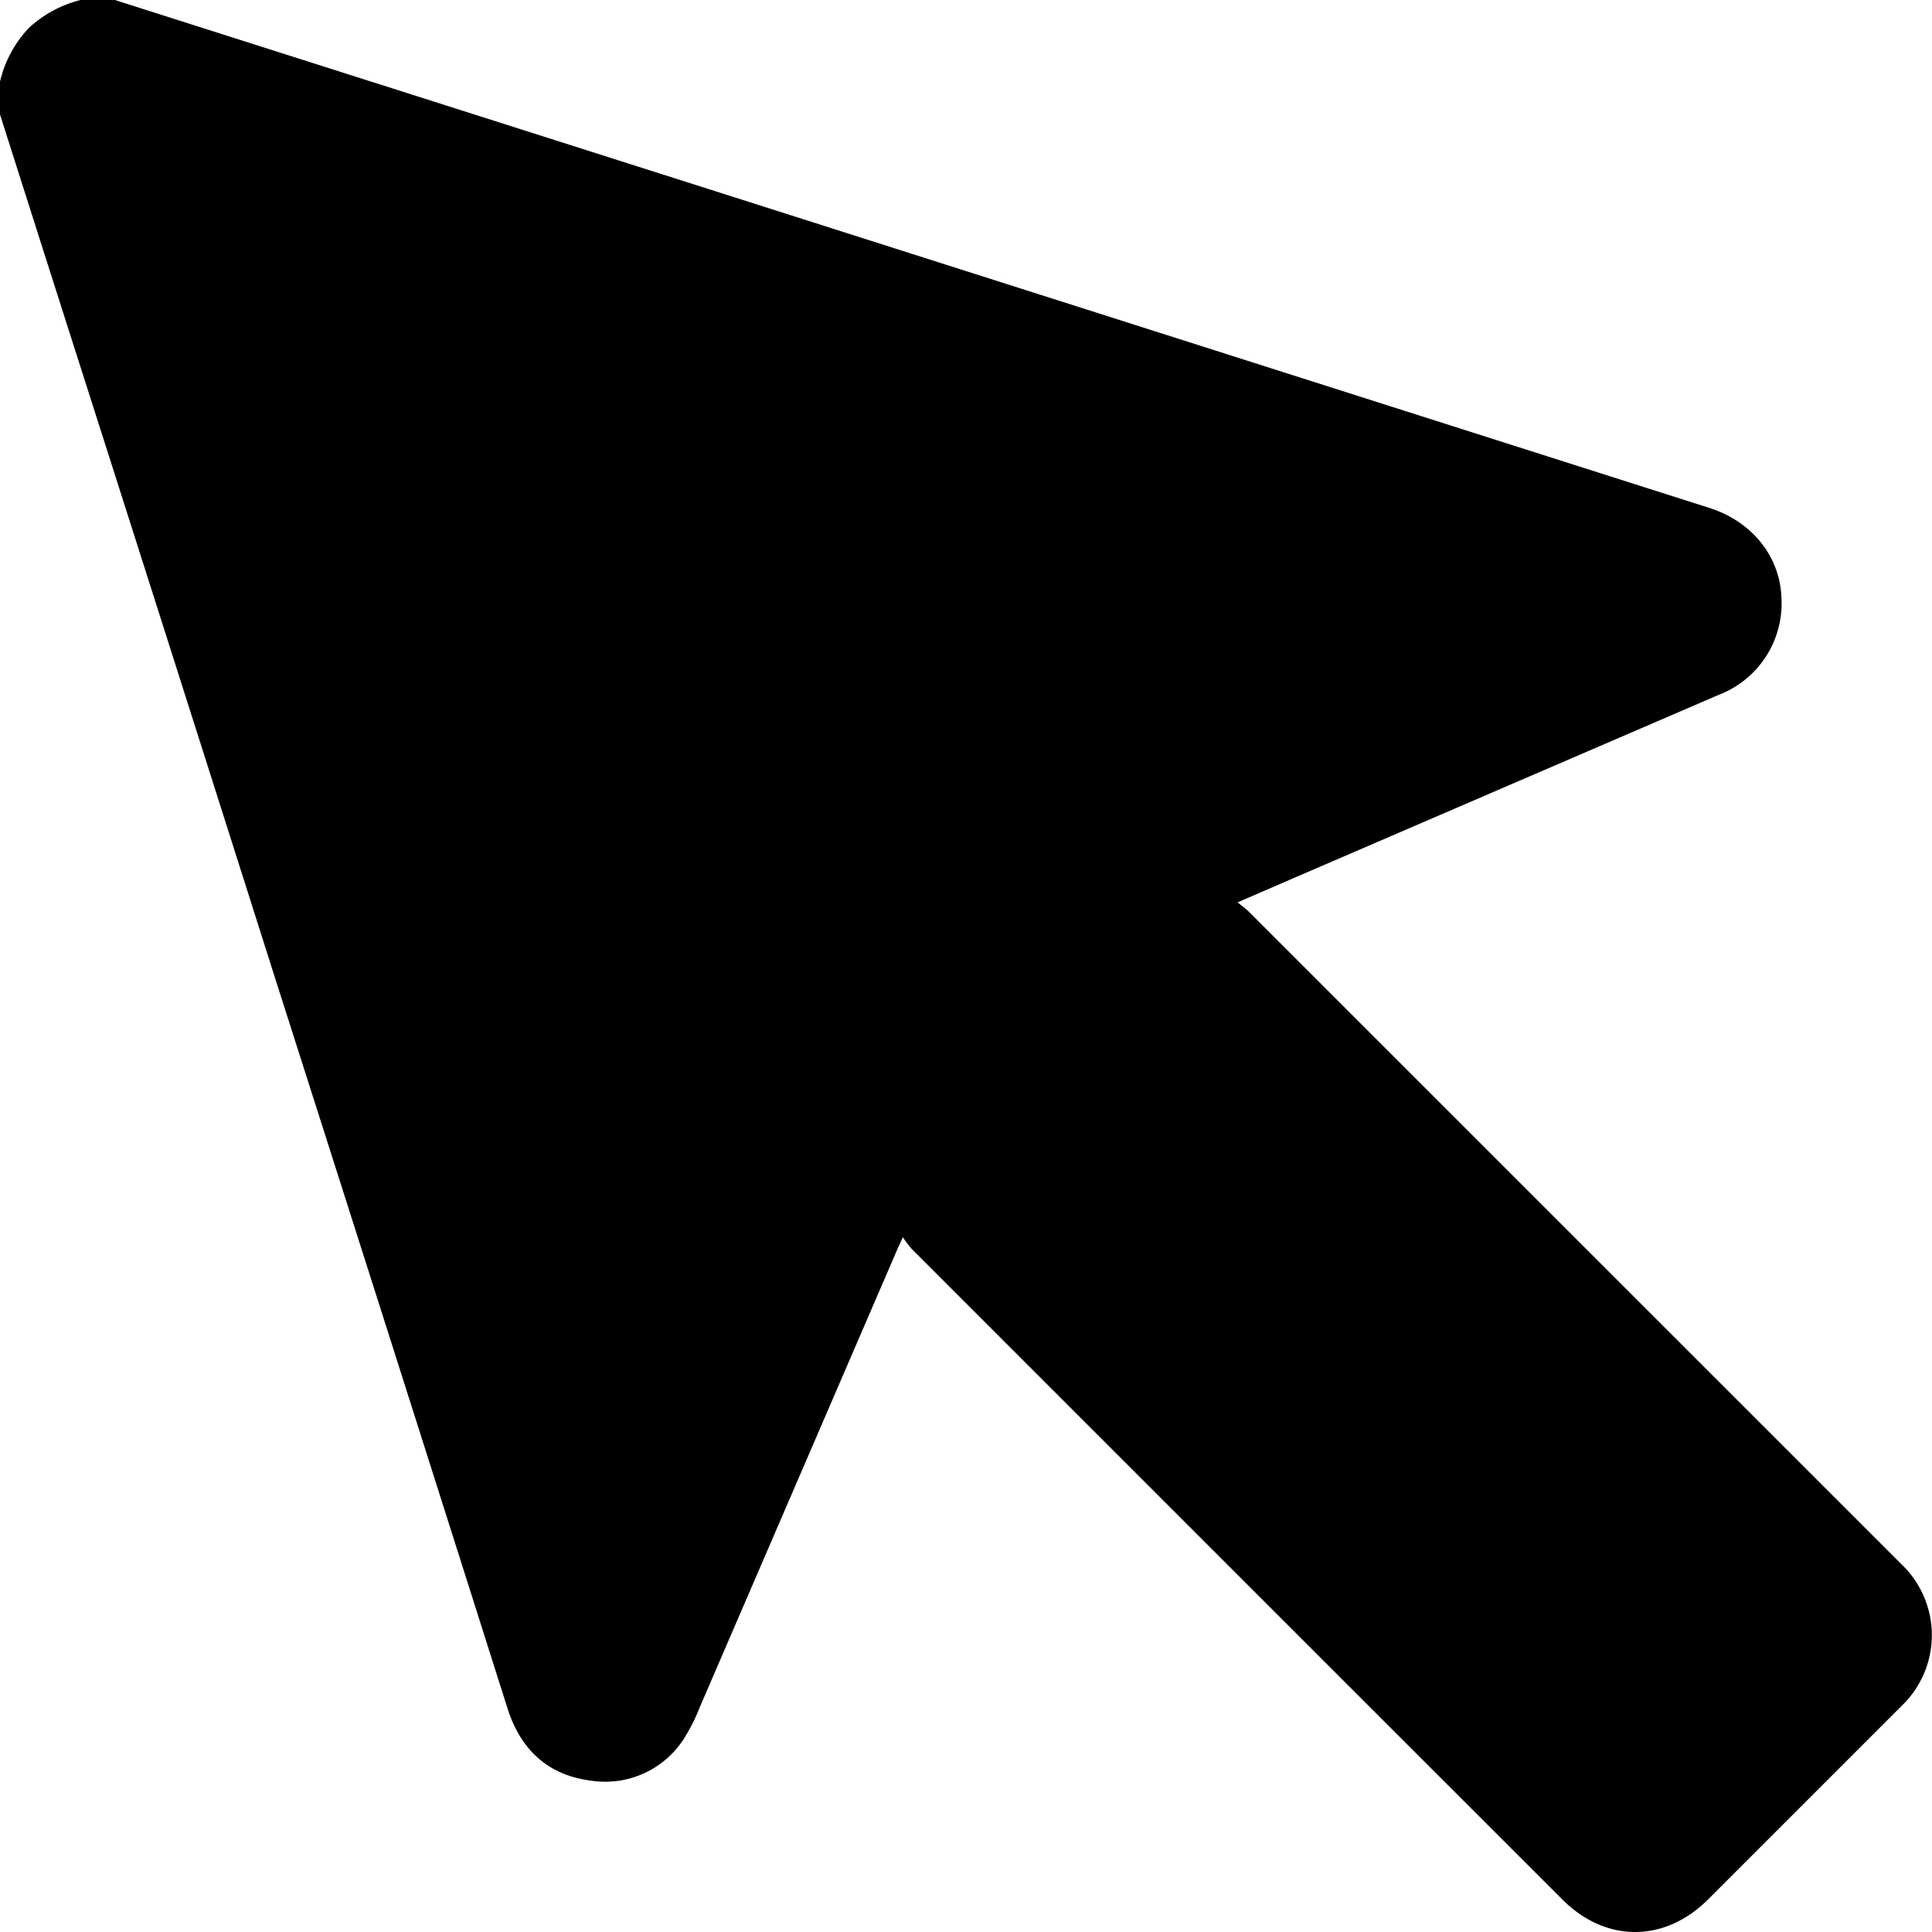 <svg xmlns="http://www.w3.org/2000/svg" viewBox="0 0 236.61 236.61" fill="currentColor"><path d="M10.08-.05h3.84l2 .64 72.23 23 121.21 38.62c5.14 1.64 8.55 5.82 8.8 10.81a12 12 0 0 1-7.7 12.09l-51.48 22.19-7.41 3.21c.58.48 1 .77 1.37 1.14l79.93 79.92a12 12 0 0 1 0 17.37l-23.67 23.67c-5.33 5.33-12.56 5.34-17.88 0q-39.84-39.82-79.67-79.66a14.34 14.34 0 0 1-1.08-1.43c-.34.76-.53 1.15-.7 1.54l-24.16 56a22.91 22.91 0 0 1-1.73 3.52 11.45 11.45 0 0 1-11.69 5.48c-5.22-.68-8.54-3.81-10.13-8.82q-14.18-44.73-28.47-89.45-12.71-40.05-25.51-80.1-4.11-12.88-8.2-25.74v-3.87a14.26 14.26 0 0 1 3.54-6.64 14.42 14.42 0 0 1 6.56-3.49z"/></svg>